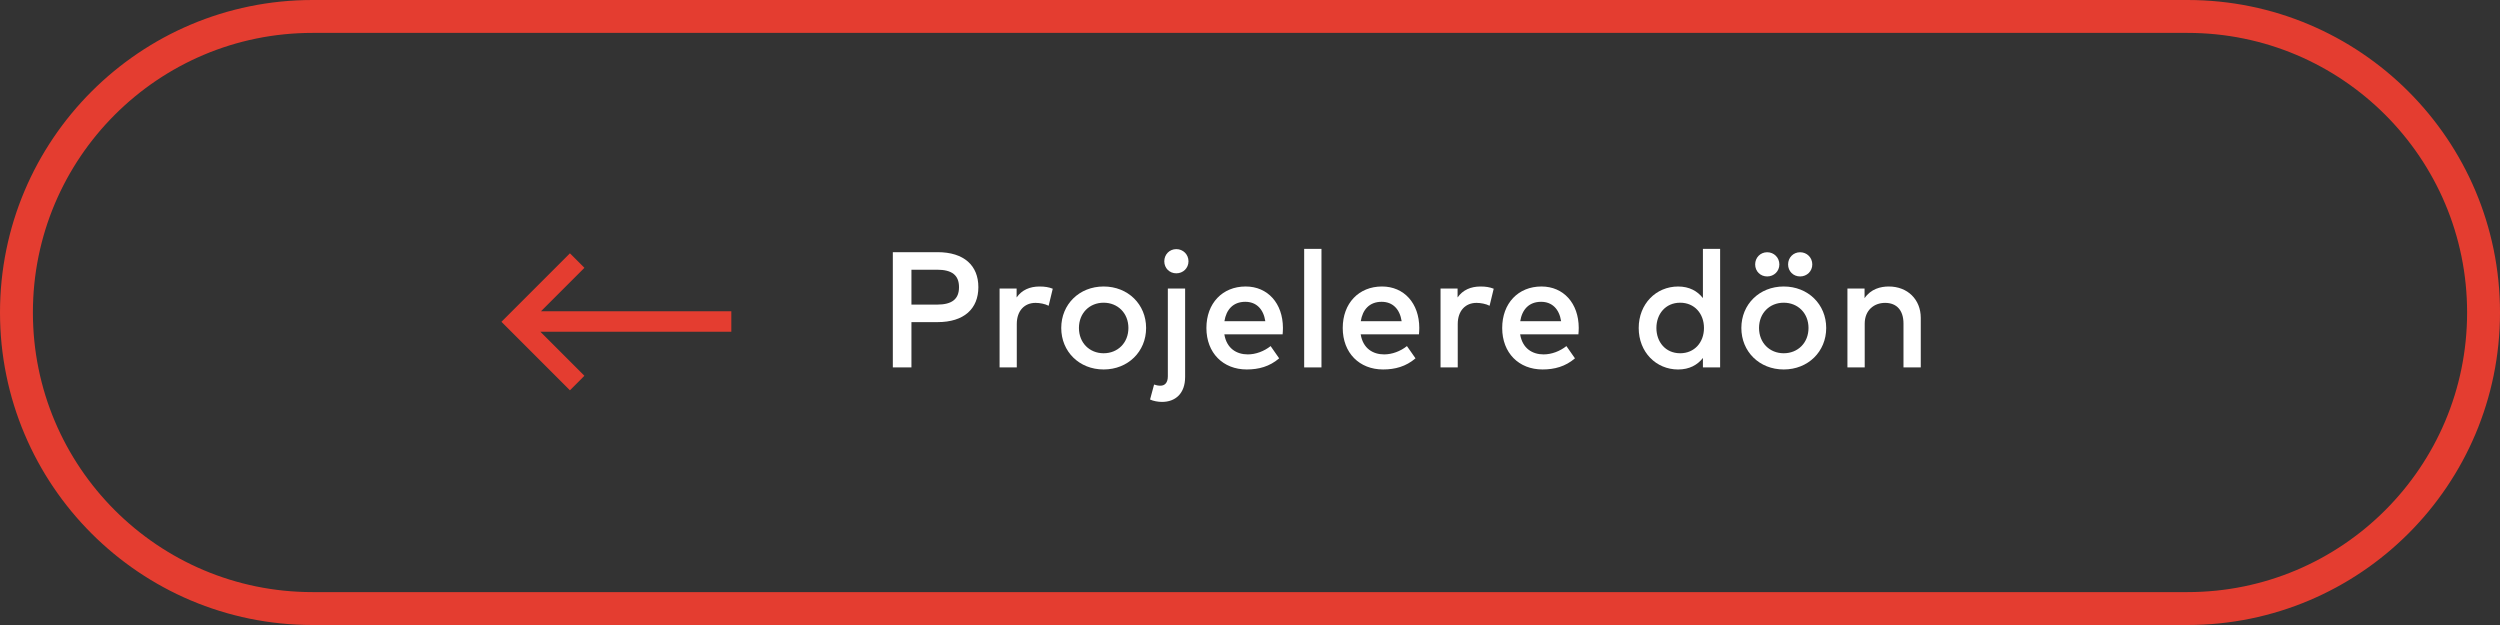 <?xml version="1.0" encoding="utf-8"?>
<!-- Generator: Adobe Illustrator 16.0.0, SVG Export Plug-In . SVG Version: 6.00 Build 0)  -->
<!DOCTYPE svg PUBLIC "-//W3C//DTD SVG 1.1//EN" "http://www.w3.org/Graphics/SVG/1.1/DTD/svg11.dtd">
<svg version="1.1" id="Layer_1" xmlns="http://www.w3.org/2000/svg" xmlns:xlink="http://www.w3.org/1999/xlink" x="0px" y="0px"
	 width="228px" height="57px" viewBox="0 0 228 57" enable-background="new 0 0 228 57" xml:space="preserve">
<rect x="0" y="0" width="228" height="57" fill="#333333" stroke="none"/>
<g enable-background="new    ">
	<path fill="#FFFFFF" d="M83.123,29.379v4.129h-1.697v-10.51h4.077c2.425,0,3.724,1.224,3.724,3.19s-1.299,3.19-3.724,3.19H83.123z
		 M83.123,24.597v3.183h2.335c1.374,0,2.004-0.51,2.004-1.591s-0.631-1.592-2.004-1.592H83.123z"/>
	<path fill="#FFFFFF" d="M96.011,26.331l-0.375,1.554c-0.331-0.173-0.811-0.263-1.194-0.263c-0.998,0-1.711,0.706-1.711,1.93v3.956
		h-1.569v-7.192h1.554v0.812c0.473-0.684,1.209-0.999,2.087-0.999C95.282,26.128,95.65,26.188,96.011,26.331z"/>
	<path fill="#FFFFFF" d="M104.525,29.912c0,2.154-1.651,3.783-3.874,3.783s-3.866-1.629-3.866-3.783
		c0-2.155,1.644-3.784,3.866-3.784S104.525,27.757,104.525,29.912z M98.399,29.912c0,1.358,0.969,2.305,2.252,2.305
		s2.26-0.946,2.26-2.305c0-1.359-0.976-2.305-2.26-2.305S98.399,28.553,98.399,29.912z"/>
	<path fill="#FFFFFF" d="M108.082,34.394c0,1.479-0.871,2.26-2.109,2.26c-0.368,0-0.803-0.083-1.088-0.218l0.368-1.366
		c0.18,0.067,0.383,0.105,0.578,0.105c0.375,0,0.676-0.24,0.676-0.856v-8.003h1.576V34.394z M108.39,23.831
		c0,0.623-0.488,1.096-1.111,1.096c-0.623,0-1.096-0.473-1.096-1.096s0.473-1.111,1.096-1.111
		C107.902,22.72,108.39,23.208,108.39,23.831z"/>
	<path fill="#FFFFFF" d="M117.004,29.904c0,0.203-0.014,0.405-0.029,0.586h-5.315c0.21,1.291,1.119,1.831,2.14,1.831
		c0.721,0,1.486-0.285,2.08-0.758l0.78,1.118c-0.878,0.751-1.869,1.014-2.958,1.014c-2.154,0-3.678-1.501-3.678-3.783
		c0-2.253,1.464-3.784,3.581-3.784C115.615,26.128,116.997,27.659,117.004,29.904z M111.667,29.296h3.731
		c-0.173-1.118-0.826-1.771-1.825-1.771C112.455,27.524,111.832,28.245,111.667,29.296z"/>
	<path fill="#FFFFFF" d="M120.518,33.508h-1.577V22.697h1.577V33.508z"/>
	<path fill="#FFFFFF" d="M129.439,29.904c0,0.203-0.016,0.405-0.03,0.586h-5.315c0.211,1.291,1.119,1.831,2.14,1.831
		c0.721,0,1.486-0.285,2.079-0.758l0.781,1.118c-0.879,0.751-1.869,1.014-2.958,1.014c-2.154,0-3.679-1.501-3.679-3.783
		c0-2.253,1.465-3.784,3.581-3.784C128.051,26.128,129.432,27.659,129.439,29.904z M124.102,29.296h3.73
		c-0.172-1.118-0.825-1.771-1.824-1.771C124.89,27.524,124.267,28.245,124.102,29.296z"/>
	<path fill="#FFFFFF" d="M136.226,26.331l-0.376,1.554c-0.33-0.173-0.811-0.263-1.193-0.263c-0.998,0-1.711,0.706-1.711,1.93v3.956
		h-1.569v-7.192h1.554v0.812c0.473-0.684,1.209-0.999,2.087-0.999C135.497,26.128,135.865,26.188,136.226,26.331z"/>
	<path fill="#FFFFFF" d="M143.981,29.904c0,0.203-0.015,0.405-0.03,0.586h-5.314c0.21,1.291,1.118,1.831,2.139,1.831
		c0.721,0,1.487-0.285,2.08-0.758l0.781,1.118c-0.879,0.751-1.869,1.014-2.959,1.014c-2.154,0-3.678-1.501-3.678-3.783
		c0-2.253,1.464-3.784,3.581-3.784C142.593,26.128,143.975,27.659,143.981,29.904z M138.645,29.296h3.73
		c-0.173-1.118-0.826-1.771-1.824-1.771C139.432,27.524,138.809,28.245,138.645,29.296z"/>
	<path fill="#FFFFFF" d="M155.306,27.187v-4.489h1.569v10.811h-1.569v-0.863c-0.495,0.638-1.239,1.051-2.26,1.051
		c-2.012,0-3.596-1.584-3.596-3.783c0-2.2,1.584-3.784,3.596-3.784C154.066,26.128,154.811,26.549,155.306,27.187z M151.064,29.912
		c0,1.261,0.818,2.305,2.17,2.305c1.298,0,2.169-0.991,2.169-2.305c0-1.314-0.871-2.305-2.169-2.305
		C151.883,27.607,151.064,28.65,151.064,29.912z"/>
	<path fill="#FFFFFF" d="M166.55,29.912c0,2.154-1.651,3.783-3.874,3.783c-2.222,0-3.865-1.629-3.865-3.783
		c0-2.155,1.644-3.784,3.865-3.784C164.898,26.128,166.55,27.757,166.55,29.912z M162.278,24.116c0,0.623-0.488,1.096-1.111,1.096
		s-1.096-0.473-1.096-1.096s0.473-1.111,1.096-1.111S162.278,23.493,162.278,24.116z M160.424,29.912
		c0,1.358,0.969,2.305,2.252,2.305c1.284,0,2.26-0.946,2.26-2.305c0-1.359-0.976-2.305-2.26-2.305
		C161.393,27.607,160.424,28.553,160.424,29.912z M165.281,24.116c0,0.623-0.488,1.096-1.111,1.096s-1.096-0.473-1.096-1.096
		s0.473-1.111,1.096-1.111S165.281,23.493,165.281,24.116z"/>
	<path fill="#FFFFFF" d="M175.174,28.988v4.52h-1.576v-4.001c0-1.209-0.623-1.885-1.674-1.885c-1.014,0-1.862,0.668-1.862,1.899
		v3.986h-1.576v-7.192h1.562v0.879c0.578-0.849,1.471-1.066,2.207-1.066C173.965,26.128,175.174,27.307,175.174,28.988z"/>
</g>
<path fill="#E43D30" d="M53.297,34.273l-4.014-4.016h17.414v-1.871H49.34l3.96-3.96l-1.323-1.323l-6.245,6.246l6.245,6.246
	L53.297,34.273z"/>
<path fill="none" d="M28.5,0h171C215.24,0,228,12.76,228,28.5l0,0c0,15.74-12.76,28.5-28.5,28.5h-171C12.76,57,0,44.24,0,28.5l0,0
	C0,12.76,12.76,0,28.5,0z"/>
<path fill="none" stroke="#E43D30" stroke-width="3" d="M28.5,1.5h171c14.912,0,27,12.088,27,27l0,0c0,14.912-12.088,27-27,27h-171
	c-14.912,0-27-12.088-27-27l0,0C1.5,13.588,13.588,1.5,28.5,1.5z"/>
</svg>
